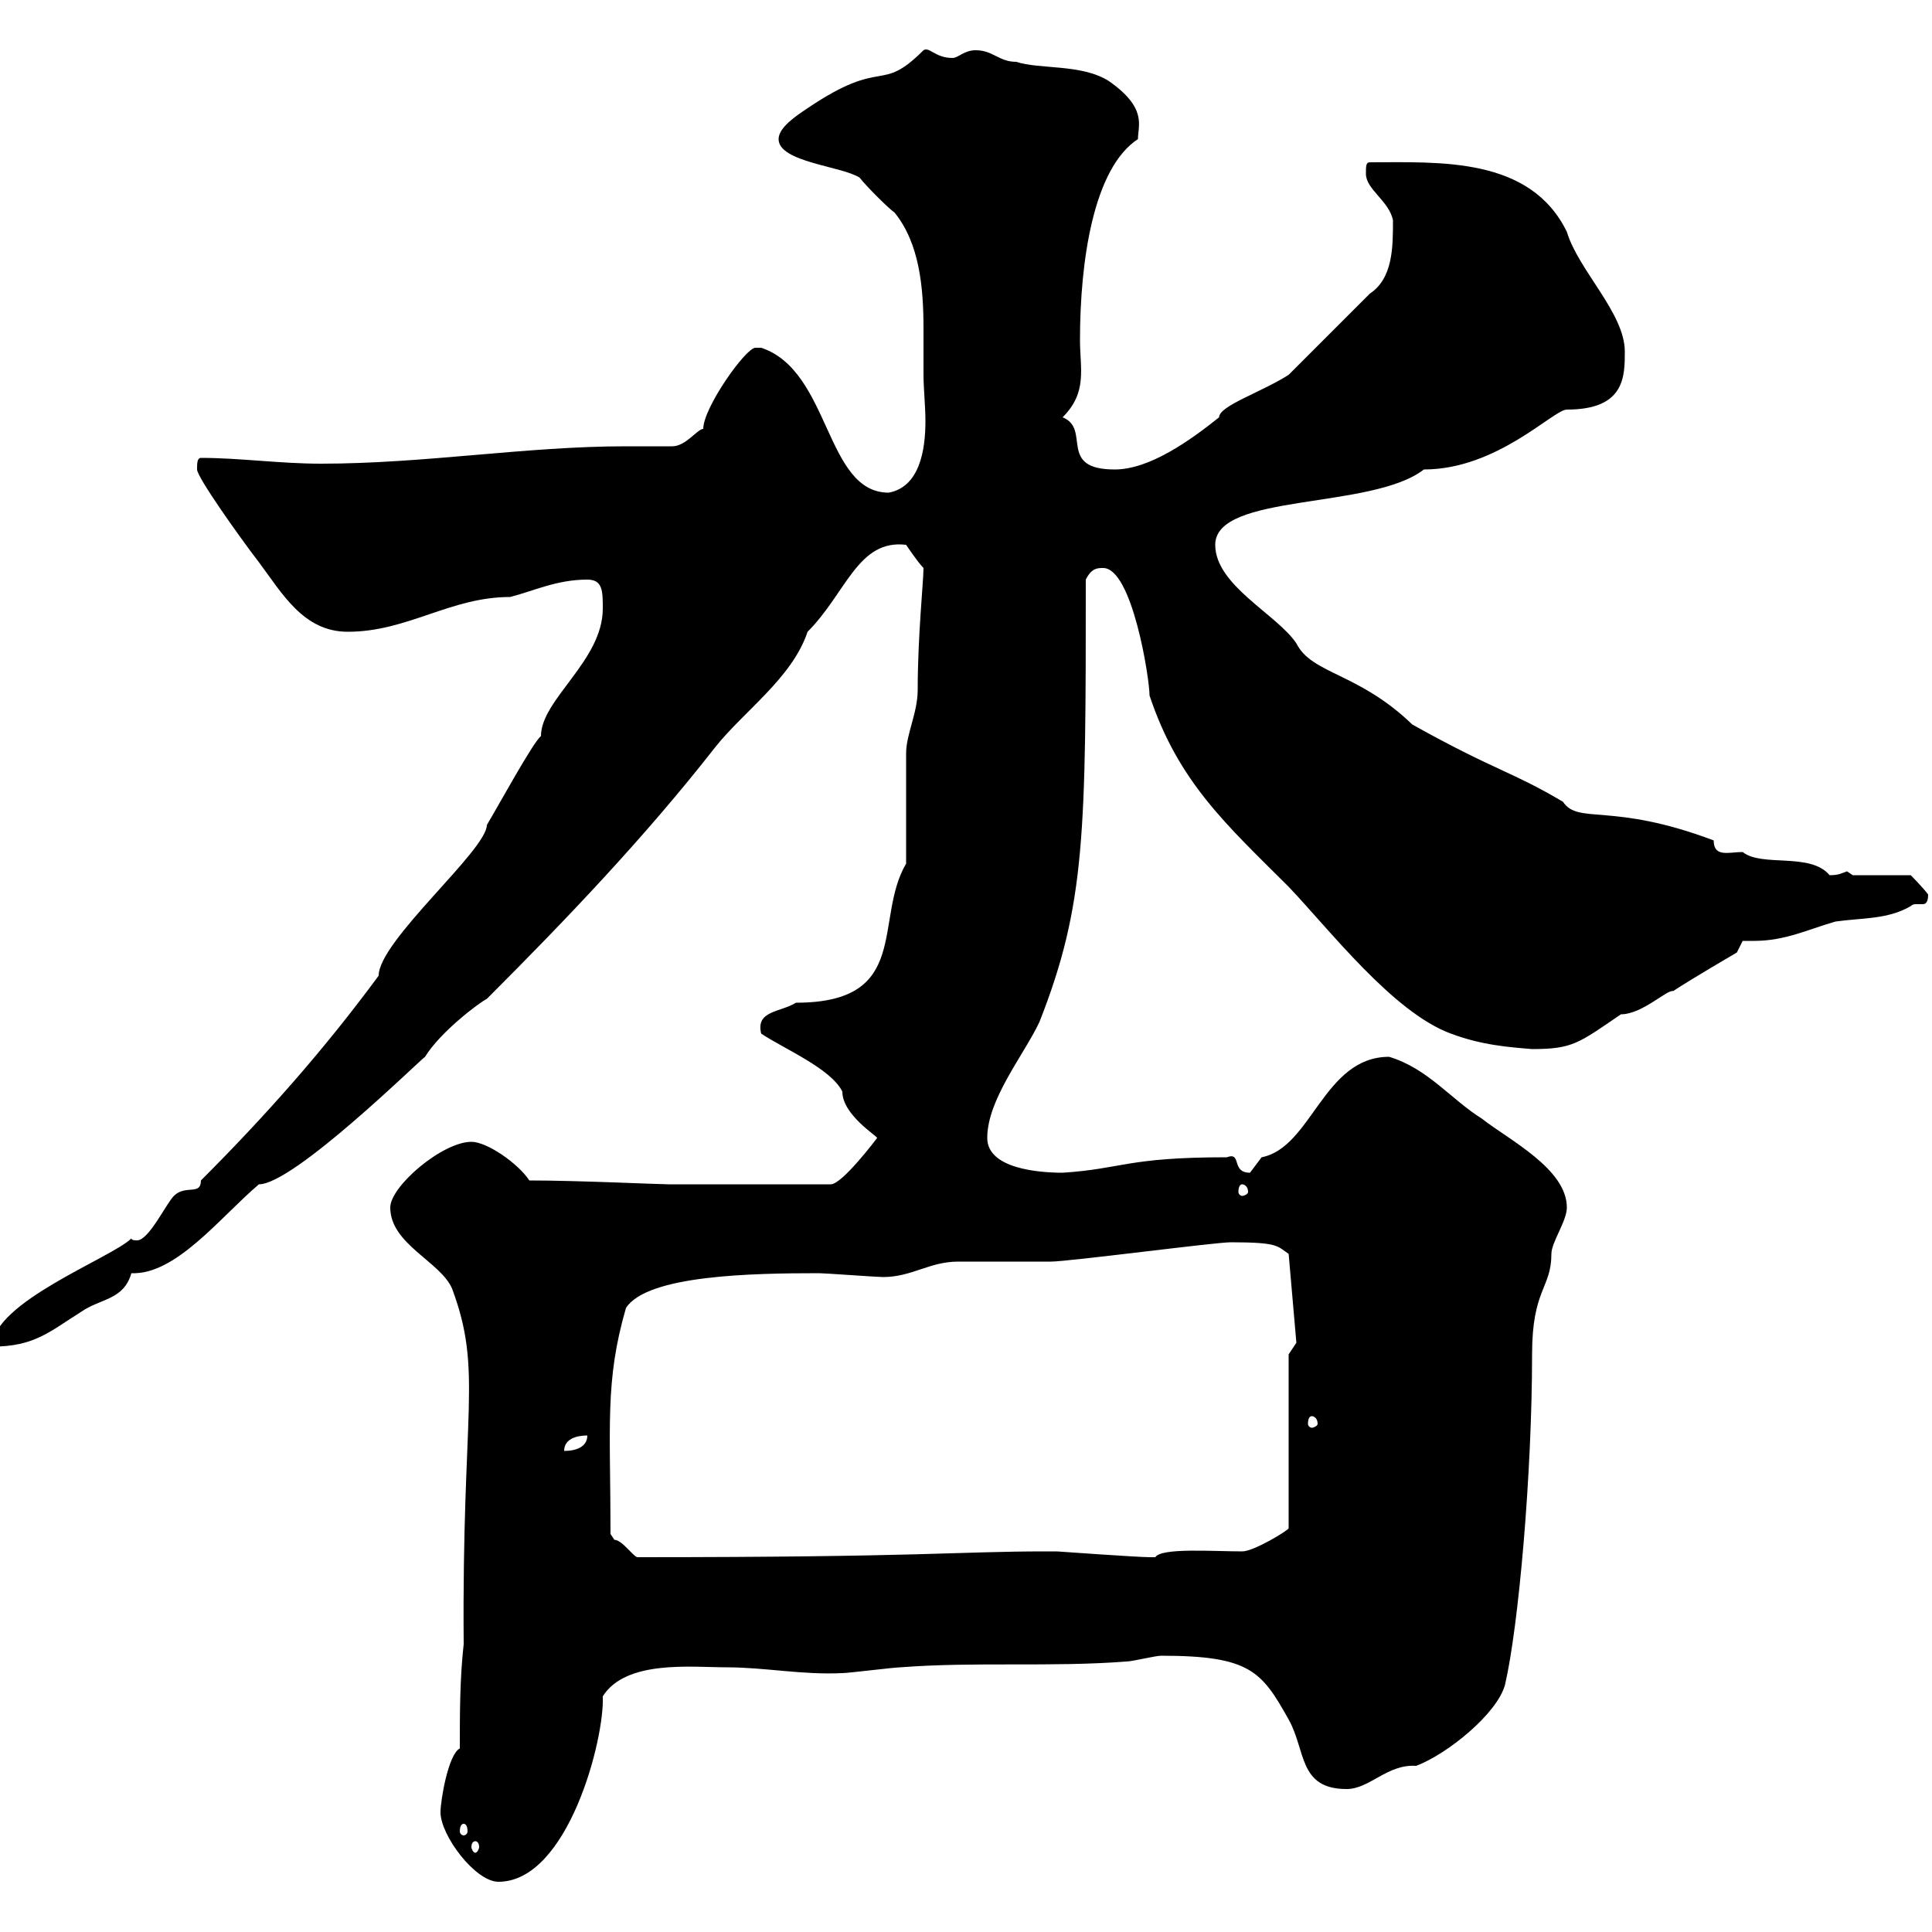 <svg xmlns="http://www.w3.org/2000/svg" xmlns:xlink="http://www.w3.org/1999/xlink" width="300" height="300"><path d="M68.40 281.40C68.40 285 73.80 292.20 77.40 292.20C88.20 292.20 93.90 270 93.60 263.40C97.20 257.70 107.40 258.90 112.80 258.90C118.80 258.90 124.50 260.10 130.80 259.80C131.70 259.80 138.90 258.90 139.80 258.90C151.50 258 163.20 258.90 174.90 258C175.80 258 179.40 257.10 180.30 257.10C194.10 257.10 195.90 259.50 200.10 267C202.80 271.80 201.60 277.80 209.10 277.80C212.70 277.80 215.40 273.90 219.90 274.20C224.70 272.40 232.50 266.10 233.70 261.60C235.80 252.60 237.90 228.90 237.90 210.30C237.90 200.10 240.90 200.10 240.90 194.70C240.90 192.90 243.30 189.60 243.30 187.50C243.30 181.50 234.30 177 230.10 173.70C225.30 170.70 221.70 165.90 215.70 164.10C205.50 164.10 203.70 178.20 195.90 179.70C195.90 179.70 194.10 182.10 194.10 182.10C191.10 182.10 192.90 178.80 190.50 179.70C174.90 179.70 174.30 181.50 165 182.10C161.40 182.10 153.30 181.50 153.30 176.70C153.30 170.70 159 163.80 161.40 158.70C168.60 140.40 168.60 129.30 168.60 90C169.50 88.20 170.40 88.20 171.30 88.20C175.80 88.20 178.50 105.30 178.50 108C183 121.50 190.50 128.10 200.10 137.70C206.40 144.30 216.30 157.20 225.30 160.50C230.10 162.30 234.30 162.60 237.90 162.90C244.20 162.90 245.10 162 251.70 157.50C255 157.50 258.90 153.60 259.80 153.90C262.50 152.10 269.70 147.90 269.70 147.90L270.60 146.10C271.50 146.10 271.80 146.10 272.40 146.10C277.20 146.10 280.80 144.30 285 143.10C289.20 142.50 293.10 142.80 296.70 140.70C297 140.40 297.30 140.40 297.60 140.40C298.20 140.40 298.50 140.40 298.50 140.40C298.80 140.40 299.40 140.40 299.40 138.90C298.50 137.70 296.70 135.90 296.70 135.90L287.70 135.90C287.70 135.90 286.80 135.30 286.80 135.30C285.90 135.60 285.60 135.90 284.10 135.90C281.10 132.30 273.60 134.70 270.60 132.30C268.50 132.30 266.10 133.20 266.10 130.50C250.20 124.50 245.10 128.10 242.70 124.50C234.60 119.70 232.20 119.70 219.30 112.50C210.90 104.40 203.70 104.70 201.30 99.90C198.30 95.40 188.70 90.90 188.70 84.60C188.70 76.50 213 79.20 221.10 72.90C232.50 72.90 241.20 63.60 243.30 63.60C252.30 63.60 252.30 58.50 252.30 54.60C252.30 48.60 245.10 42 243.30 36C237.60 24.30 223.50 25.20 212.70 25.20C212.10 25.20 212.10 25.80 212.10 27C212.10 29.40 215.70 31.20 216.30 34.20C216.30 38.40 216.30 43.20 212.70 45.60C210.90 47.40 201.90 56.40 200.10 58.20C195.90 60.90 189.30 63 189.30 64.80C184.80 68.40 178.50 72.90 173.10 72.90C164.10 72.90 169.50 66.60 165 64.80C168.90 60.90 167.70 57.30 167.70 52.80C167.70 40.50 169.80 26.10 176.70 21.60C176.70 19.50 178.20 16.80 172.20 12.60C168 9.90 161.40 10.80 157.80 9.60C155.10 9.60 154.20 7.80 151.50 7.80C149.70 7.80 148.80 9 147.90 9C145.20 9 144.30 7.20 143.40 7.80C136.50 14.70 137.40 8.70 125.40 16.80C123.60 18 120.90 19.80 120.90 21.60C120.90 25.20 130.80 25.80 133.50 27.60C134.40 28.80 138 32.40 138.90 33C142.80 37.80 143.40 44.70 143.40 51C143.40 53.70 143.40 56.10 143.40 58.20C143.40 60.30 143.70 63 143.70 65.40C143.70 69.90 142.80 75.60 138 76.50C128.10 76.50 129 57.60 118.20 54C118.20 54 118.20 54 117.30 54C115.80 54 109.20 63.30 109.20 66.60C108.30 66.60 106.50 69.30 104.40 69.30C102 69.30 99.60 69.30 97.20 69.30C81.60 69.30 66 72 49.80 72C43.50 72 37.20 71.10 31.20 71.10C30.60 71.10 30.60 72 30.60 72.90C30.60 74.10 37.20 83.40 40.20 87.30C43.80 92.10 47.10 98.10 54 98.10C63.30 98.10 69.90 92.70 79.20 92.70C82.80 91.80 86.40 90 91.20 90C93.60 90 93.60 91.80 93.60 94.50C93.60 102.60 84 108.60 84 114.30C82.80 115.20 77.40 125.10 75.60 128.10C75.60 132 58.80 146.10 58.80 151.50C50.40 162.90 41.40 173.10 31.20 183.30C31.20 185.70 28.80 183.90 27 185.70C25.80 186.90 23.10 192.60 21.30 192.60C21 192.60 20.40 192.60 20.40 192.30C17.40 195.30-1.20 202.20-1.20 209.10C5.40 209.10 7.80 206.70 12.60 203.70C15.60 201.60 19.20 201.90 20.40 197.70C27.30 198 34.20 189 40.20 183.90C45.60 183.90 65.10 164.70 66 164.10C68.40 160.20 74.40 155.70 75.60 155.10C88.20 142.50 100.20 129.90 111 116.10C115.50 110.40 123 105.30 125.40 98.10C131.40 92.10 133.20 83.70 140.70 84.60C140.70 84.60 142.50 87.30 143.40 88.20C143.40 90.30 142.50 98.70 142.50 107.10C142.50 110.70 140.70 114 140.70 117C140.70 119.70 140.70 131.70 140.70 134.10C135.60 142.80 141.60 155.70 123.60 155.70C121.20 157.20 117.30 156.90 118.20 160.50C121.80 162.90 129 165.90 130.80 169.50C130.80 173.10 136.20 176.40 136.20 176.70C136.20 176.70 130.80 183.90 129 183.90L103.80 183.90C102.30 183.90 89.70 183.30 82.20 183.30C80.40 180.60 75.60 177.30 73.20 177.30C68.70 177.30 60.60 184.20 60.60 187.50C60.60 193.20 68.40 195.90 70.20 200.10C75 213 71.70 218.70 72 255.30C71.40 260.70 71.40 266.10 71.40 271.50C69.60 272.40 68.40 279.60 68.40 281.40ZM73.80 285.90C74.10 285.90 74.40 286.20 74.40 286.80C74.40 287.10 74.10 287.70 73.80 287.70C73.50 287.70 73.20 287.10 73.20 286.80C73.20 286.20 73.50 285.90 73.80 285.90ZM72 283.20C72.30 283.20 72.60 283.50 72.60 284.40C72.60 284.70 72.30 285 72 285C71.70 285 71.40 284.70 71.40 284.40C71.40 283.50 71.70 283.20 72 283.20ZM94.80 238.20C94.80 221.40 93.90 214.50 97.20 203.10C100.50 198 116.70 197.70 127.20 197.70C128.10 197.70 136.20 198.30 137.10 198.30C141.60 198.30 144.30 195.90 148.80 195.90C150.60 195.90 161.40 195.90 163.20 195.90C165.90 195.90 188.70 192.90 191.10 192.90C198.60 192.90 198.30 193.50 200.10 194.70L201.30 208.50L200.10 210.30L200.10 237.30C200.10 237.60 194.70 240.90 192.90 240.90C188.40 240.90 180.30 240.30 179.40 241.80C178.50 241.80 178.50 241.80 178.50 241.80C176.70 241.80 164.10 240.90 164.10 240.90C163.20 240.90 162.30 240.90 162.30 240.90C148.80 240.90 143.40 241.80 99 241.80C98.40 241.80 96.60 239.10 95.40 239.10C95.40 239.10 94.80 238.20 94.80 238.20ZM91.20 222.90C91.20 224.70 89.40 225.30 87.60 225.30C87.60 223.50 89.40 222.90 91.20 222.90ZM203.70 219.90C204 219.90 204.60 220.20 204.60 221.10C204.60 221.40 204 221.70 203.70 221.70C203.40 221.70 203.10 221.40 203.10 221.10C203.10 220.20 203.40 219.90 203.70 219.90ZM192.90 183.90C193.20 183.90 193.80 184.20 193.80 185.10C193.80 185.40 193.20 185.70 192.90 185.70C192.60 185.70 192.30 185.40 192.30 185.10C192.30 184.20 192.60 183.90 192.90 183.90Z"/></svg>
